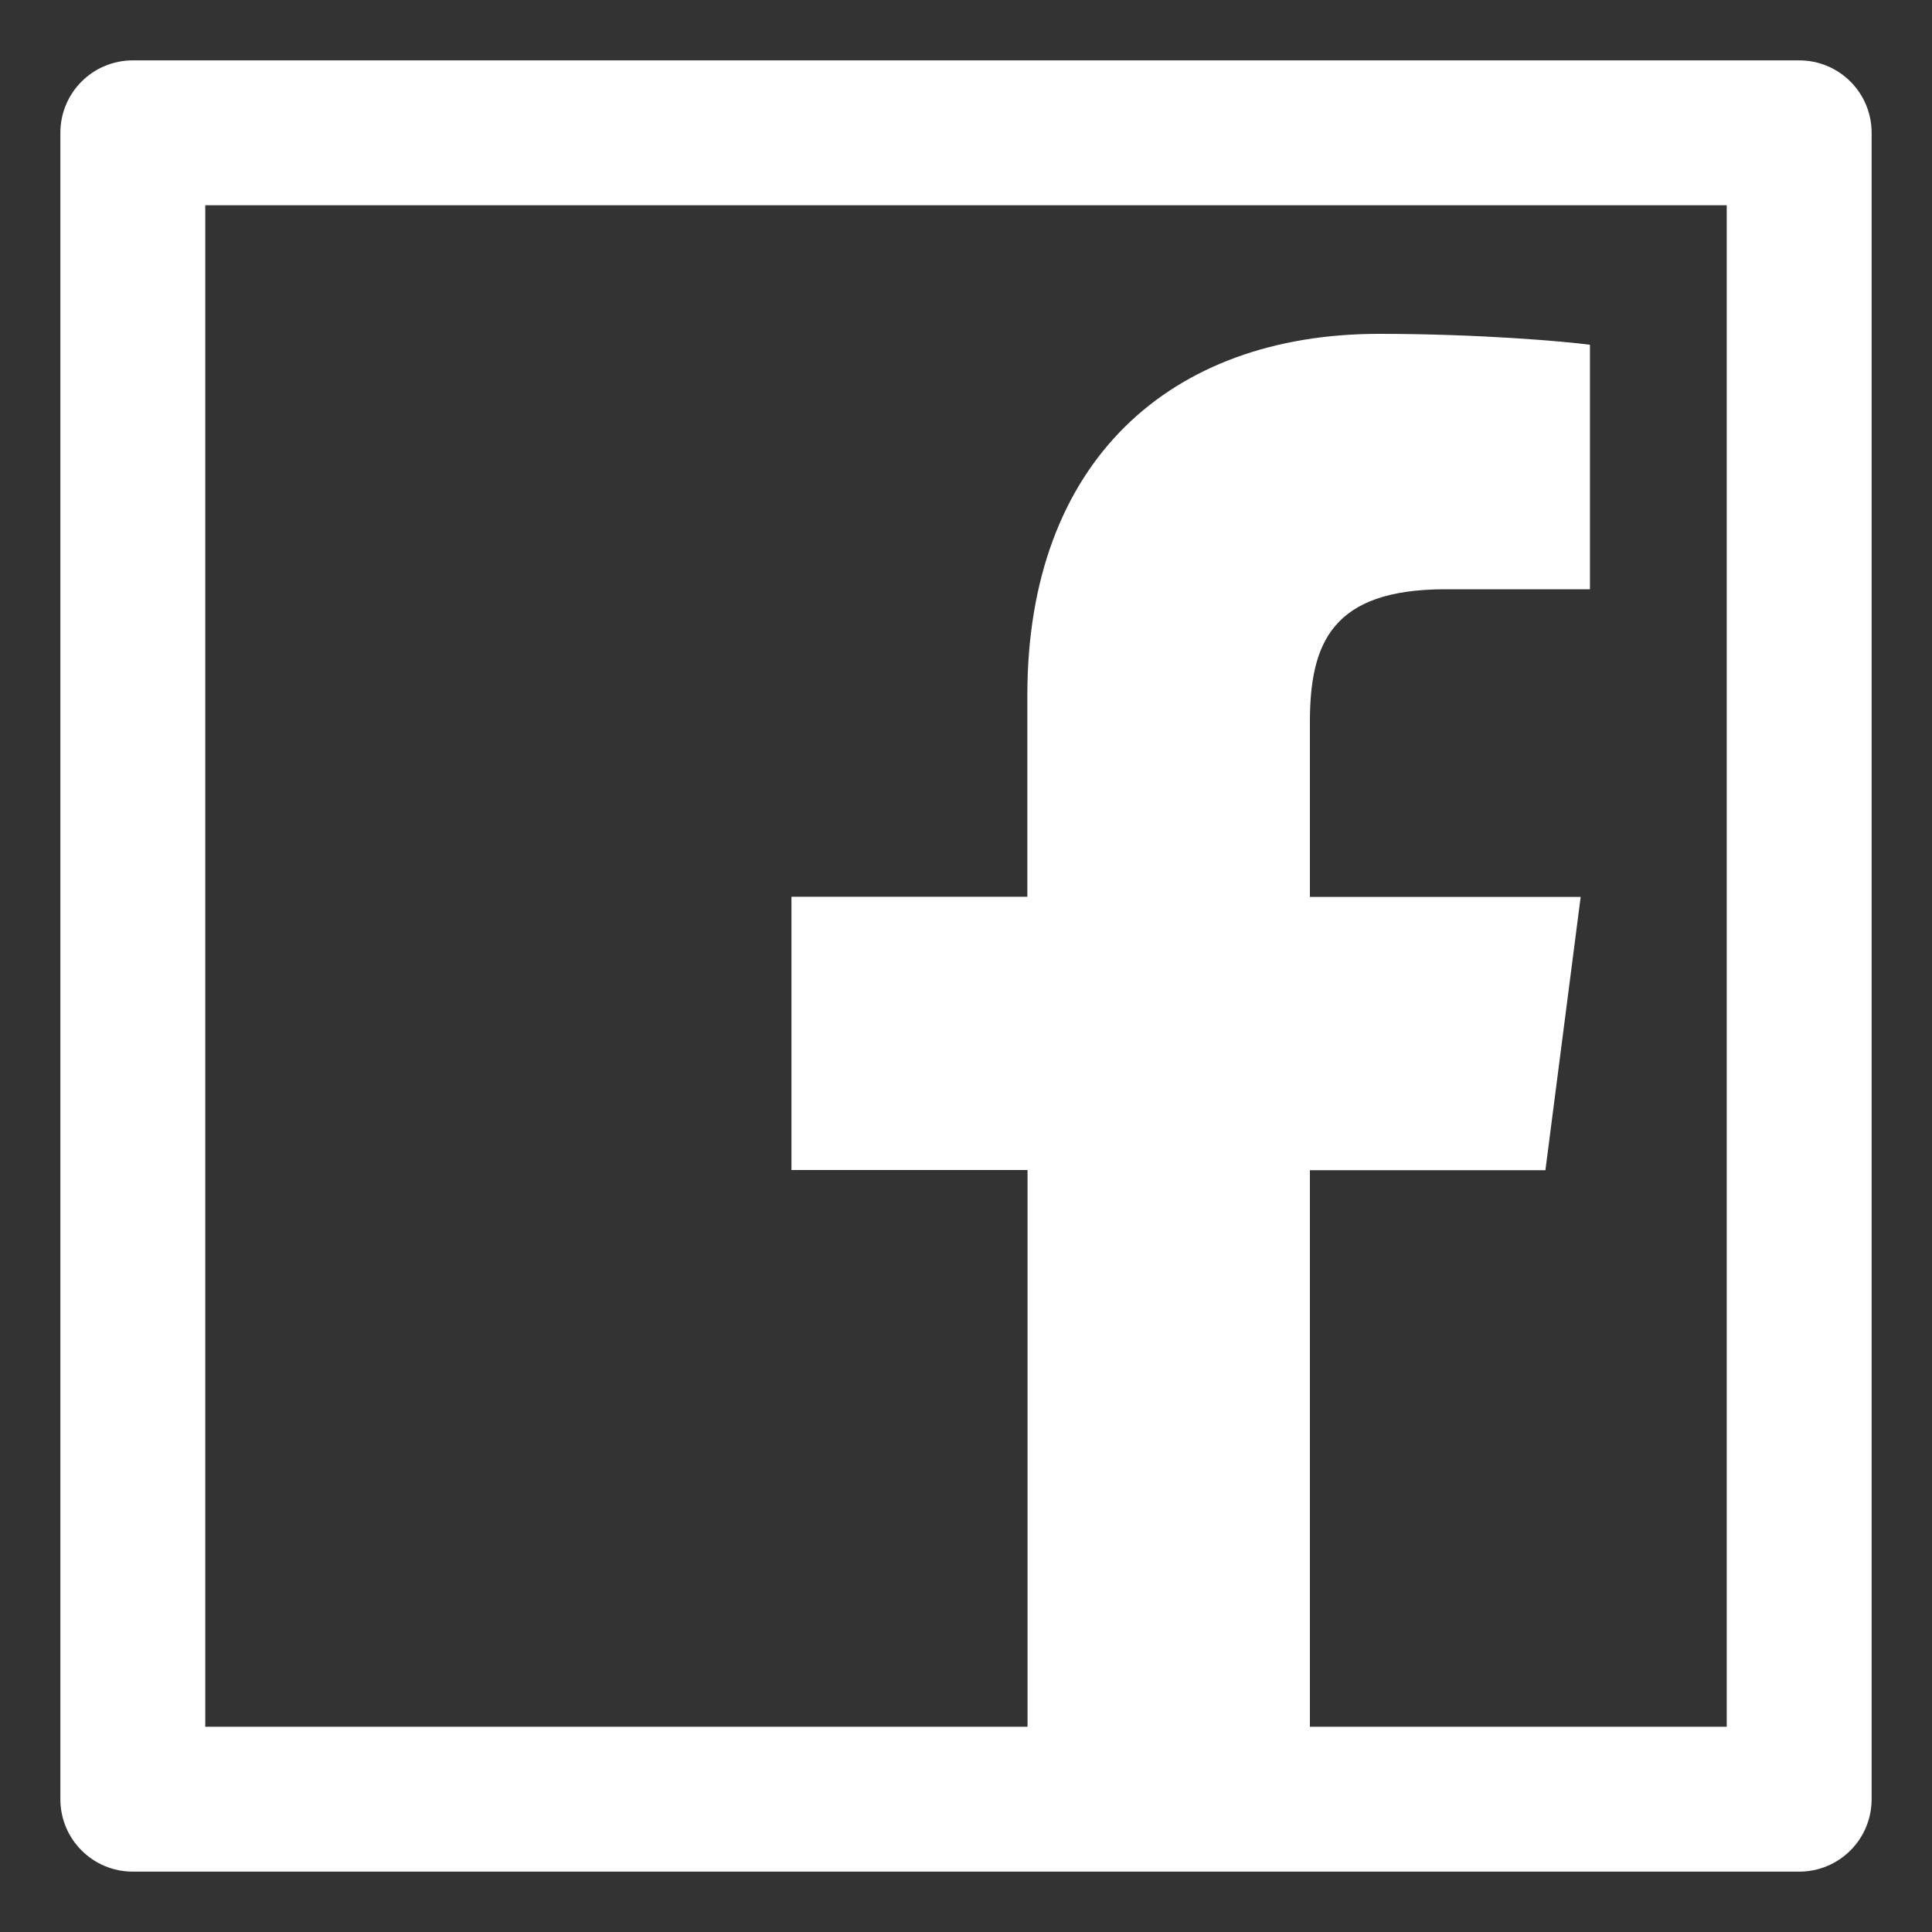 <svg width="20" height="20" viewBox="0 0 20 20" fill="none" xmlns="http://www.w3.org/2000/svg">
<rect x="0" y="0" width="20" height="20" fill="#333333" stroke="none"/>
<path d="M18.625 0.625H1.375C0.96 0.625 0.625 0.96 0.625 1.375V18.625C0.625 19.04 0.96 19.375 1.375 19.375H18.625C19.04 19.375 19.375 19.04 19.375 18.625V1.375C19.375 0.96 19.04 0.625 18.625 0.625ZM17.875 17.875H13.56V12.114H15.998L16.363 9.285H13.56V7.478C13.56 6.658 13.787 6.1 14.962 6.1H16.459V3.569C16.199 3.534 15.311 3.456 14.275 3.456C12.114 3.456 10.635 4.776 10.635 7.197V9.283H8.193V12.112H10.637V17.875H2.125V2.125H17.875V17.875Z" fill="white"/>
</svg>

